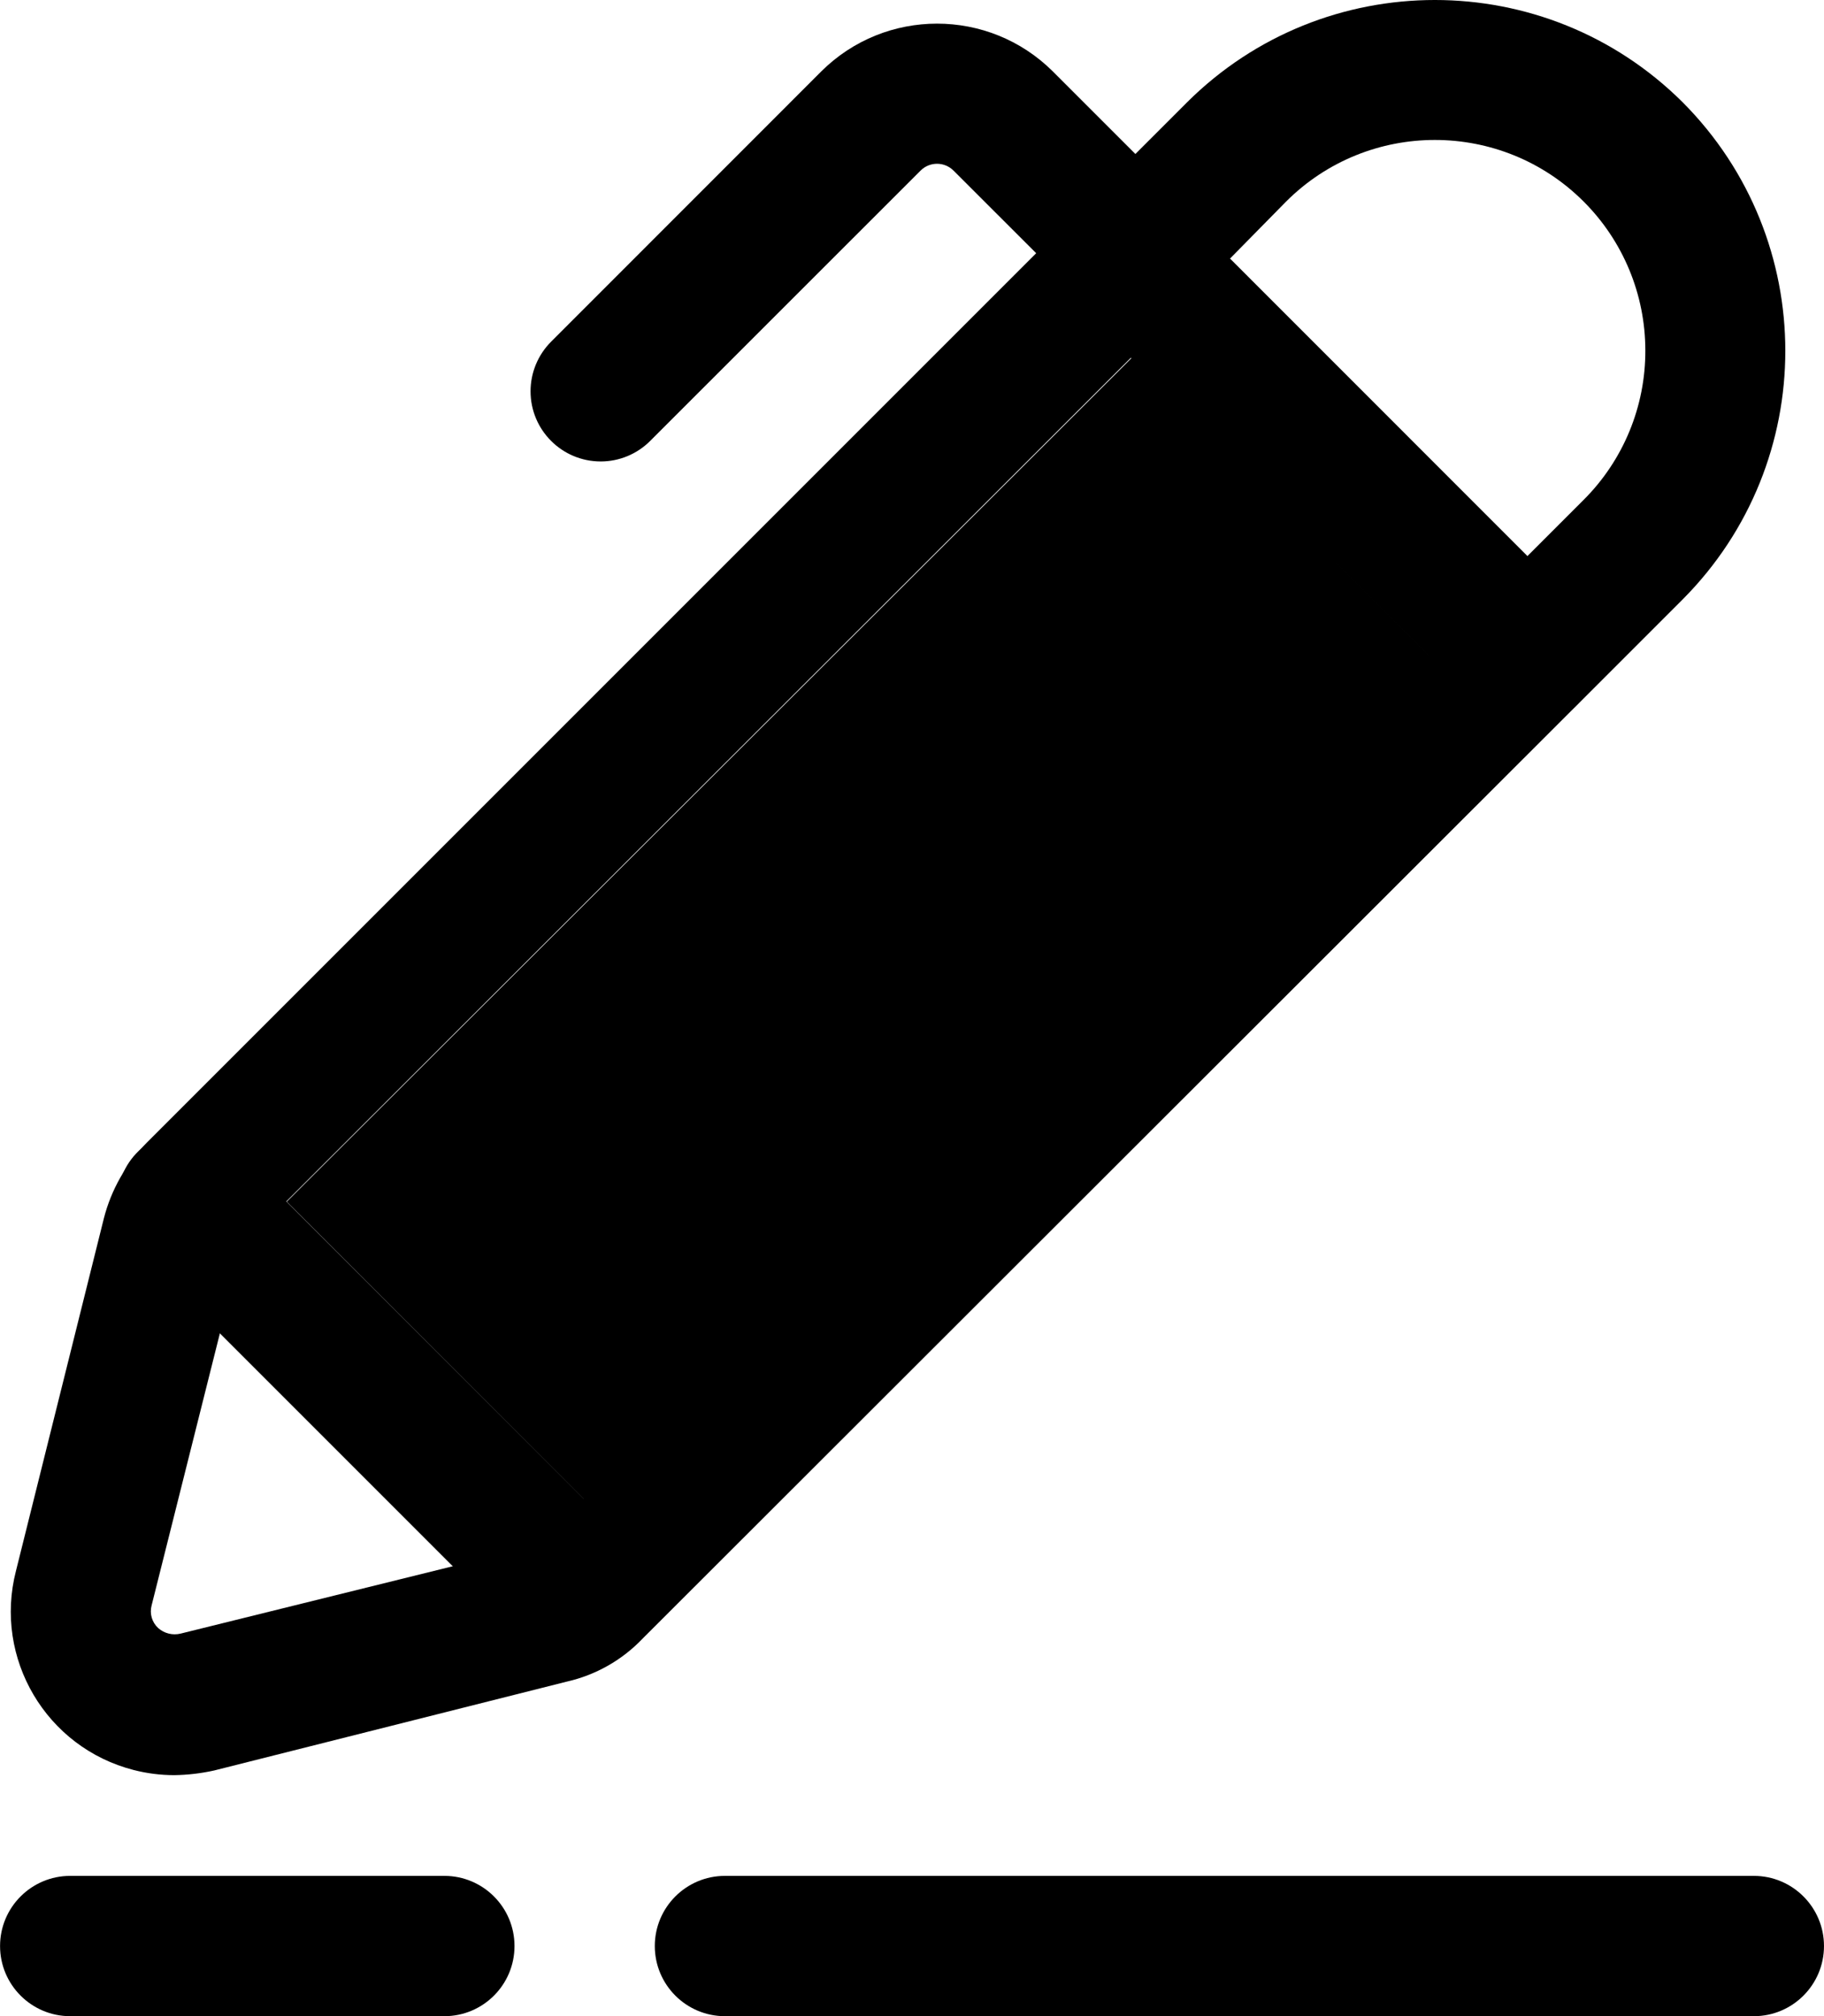 <svg xmlns="http://www.w3.org/2000/svg" id="Capa_1" viewBox="27.1 0 514.82 569.03"><g><g id="Layer_2_00000096026713512899633620000010575669074165030540_"><path d="m502.052 28.888c-38.688-38.517-101.232-38.517-139.92 0l-14.52 14.52-15.312 15.576-12.672 12.408-251.064 251.064c-5.877 5.921-10.07 13.303-12.144 21.384l-24.816 99.528c-6.342 24.685 8.527 49.837 33.211 56.18 3.726.957 7.557 1.445 11.405 1.452 3.819-.048 7.624-.49 11.352-1.32l99.528-25.08c8.169-1.852 15.608-6.077 21.384-12.144l263.736-263.473 29.832-29.832c38.6-38.788 38.6-101.476 0-140.263zm-27.984 112.2-15.84 15.84-27.984 27.984-238.392 238.128-11.352 11.352c-.72.939-1.748 1.594-2.904 1.848l-22.704 5.808-76.824 19.008c-2.244.546-4.613-.046-6.336-1.584-1.738-1.609-2.449-4.045-1.848-6.336l19.272-76.798 5.808-22.73c.198-1.191.75-2.295 1.584-3.168l11.352-11.352 238.392-238.128 15.312-15.576 12.672-12.408 15.84-16.104c23.212-23.183 60.822-23.159 84.004.052 11.111 11.125 17.358 26.201 17.372 41.924.068 15.842-6.207 31.053-17.424 42.24z"></path><path d="m100.596 202.669h336.943v118.721h-336.943z" transform="matrix(.708 -.707 .707 .708 -106.477 266.796)"></path><path d="m205.316 464.488c-3.636 3.826-8.715 5.943-13.992 5.834-5.257.009-10.298-2.093-13.992-5.834l-110.88-110.88c-8-7.455-8.443-19.984-.988-27.984s19.984-8.443 27.984-.988c.341.318.67.647.988.988l110.88 110.88c7.728 7.467 7.939 19.784.472 27.512-.155.16-.312.317-.472.472z"></path><path d="m472.484 198.64-.264.264c-7.655 7.728-20.124 7.787-27.852.132-.044-.044-.088-.088-.132-.132l-13.992-13.966-83.952-83.978-13.992-13.992c-2.24-2.071-3.881-4.706-4.752-7.63-3.494-10.362 2.073-21.595 12.435-25.089 7.117-2.4 14.98-.567 20.301 4.735l5.808 5.808 8.184 8.184 83.952 83.978 13.992 13.966c7.592 7.638 7.709 19.938.264 27.72z"></path><path d="m196.63 130.237c-10.935-.01-19.792-8.882-19.783-19.817.005-5.241 2.087-10.266 5.791-13.975l76.27-76.296c18.073-17.972 47.267-17.972 65.34 0l37.33 37.33c7.862 7.601 8.074 20.135.473 27.997s-20.135 8.074-27.997.473c-.165-.159-.327-.322-.486-.487l-37.33-37.303c-2.561-2.573-6.723-2.584-9.296-.023-.008.008-.015.015-.023.023l-76.322 76.296c-3.704 3.706-8.729 5.786-13.967 5.782z"></path><path d="m522.116 569.032h-290.4c-10.935 0-19.8-8.865-19.8-19.8s8.865-19.8 19.8-19.8h290.4c10.935 0 19.8 8.865 19.8 19.8s-8.865 19.8-19.8 19.8z"></path><path d="m152.516 569.032h-105.6c-10.935 0-19.8-8.865-19.8-19.8s8.865-19.8 19.8-19.8h105.6c10.935 0 19.8 8.865 19.8 19.8s-8.865 19.8-19.8 19.8z"></path></g></g></svg>